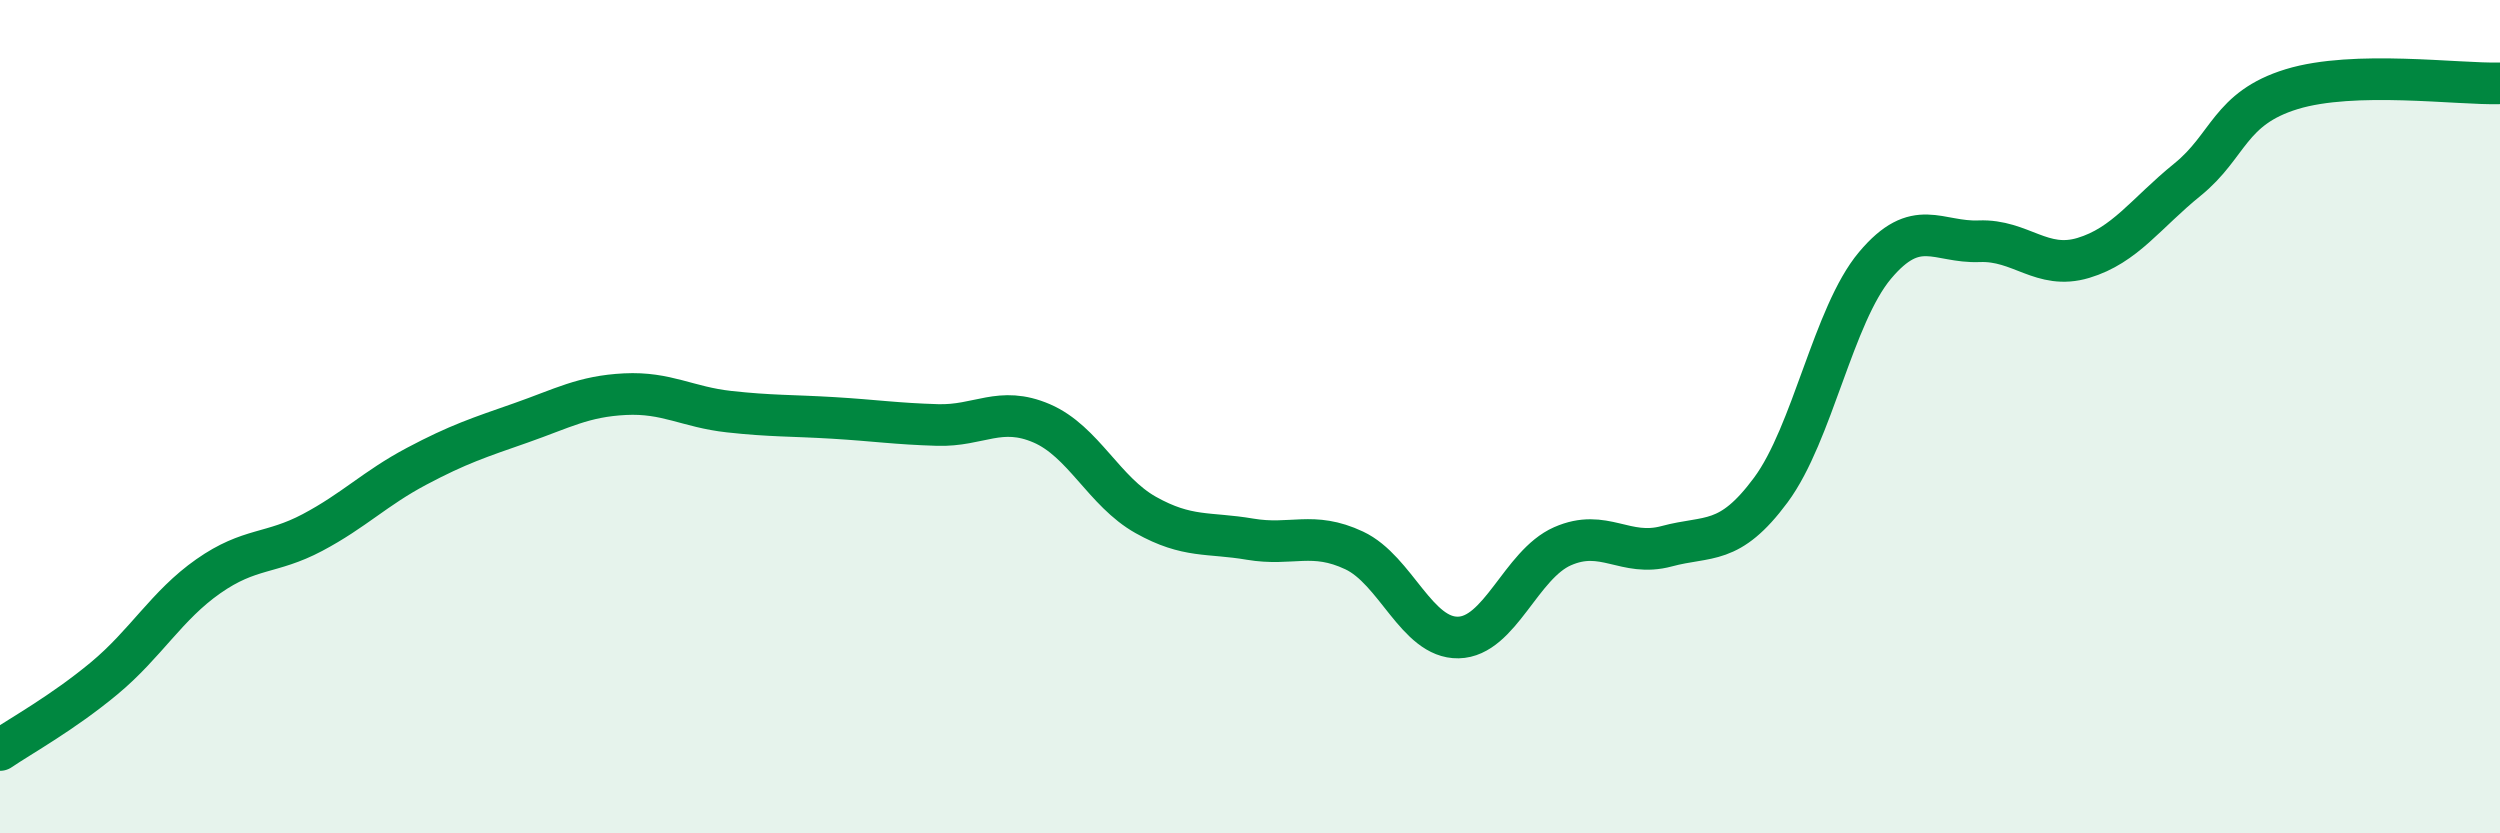 
    <svg width="60" height="20" viewBox="0 0 60 20" xmlns="http://www.w3.org/2000/svg">
      <path
        d="M 0,18 C 0.5,17.66 1.5,17.11 2.5,16.28 C 3.5,15.45 4,14.53 5,13.83 C 6,13.13 6.5,13.31 7.5,12.78 C 8.5,12.25 9,11.72 10,11.19 C 11,10.66 11.5,10.5 12.5,10.15 C 13.5,9.8 14,9.51 15,9.46 C 16,9.41 16.5,9.77 17.5,9.88 C 18.5,9.99 19,9.97 20,10.03 C 21,10.09 21.5,10.17 22.5,10.2 C 23.5,10.23 24,9.73 25,10.16 C 26,10.59 26.5,11.8 27.5,12.36 C 28.5,12.92 29,12.77 30,12.94 C 31,13.11 31.5,12.74 32.5,13.21 C 33.5,13.68 34,15.32 35,15.3 C 36,15.28 36.5,13.55 37.5,13.11 C 38.5,12.67 39,13.38 40,13.11 C 41,12.84 41.5,13.11 42.5,11.76 C 43.5,10.41 44,7.56 45,6.37 C 46,5.18 46.5,5.83 47.5,5.79 C 48.5,5.75 49,6.49 50,6.19 C 51,5.89 51.5,5.12 52.5,4.31 C 53.5,3.5 53.5,2.6 55,2.14 C 56.5,1.68 59,2.03 60,2L60 20L0 20Z"
        fill="#008740"
        opacity="0.1"
        stroke-linecap="round"
        stroke-linejoin="round"
      />
      <path
        d="M 0,18 C 0.5,17.66 1.5,17.11 2.5,16.28 C 3.5,15.45 4,14.53 5,13.83 C 6,13.13 6.5,13.31 7.5,12.78 C 8.5,12.25 9,11.72 10,11.19 C 11,10.66 11.5,10.5 12.5,10.15 C 13.5,9.8 14,9.51 15,9.46 C 16,9.41 16.5,9.77 17.5,9.88 C 18.5,9.99 19,9.97 20,10.03 C 21,10.09 21.5,10.17 22.5,10.2 C 23.5,10.23 24,9.73 25,10.16 C 26,10.59 26.5,11.8 27.5,12.36 C 28.5,12.92 29,12.77 30,12.94 C 31,13.11 31.5,12.74 32.5,13.21 C 33.5,13.68 34,15.32 35,15.3 C 36,15.28 36.5,13.55 37.5,13.11 C 38.5,12.67 39,13.38 40,13.11 C 41,12.84 41.5,13.11 42.5,11.76 C 43.5,10.41 44,7.56 45,6.37 C 46,5.18 46.5,5.83 47.5,5.79 C 48.5,5.75 49,6.49 50,6.19 C 51,5.89 51.5,5.12 52.5,4.31 C 53.5,3.5 53.5,2.6 55,2.14 C 56.5,1.68 59,2.03 60,2"
        stroke="#008740"
        stroke-width="1"
        fill="none"
        stroke-linecap="round"
        stroke-linejoin="round"
      />
    </svg>
  